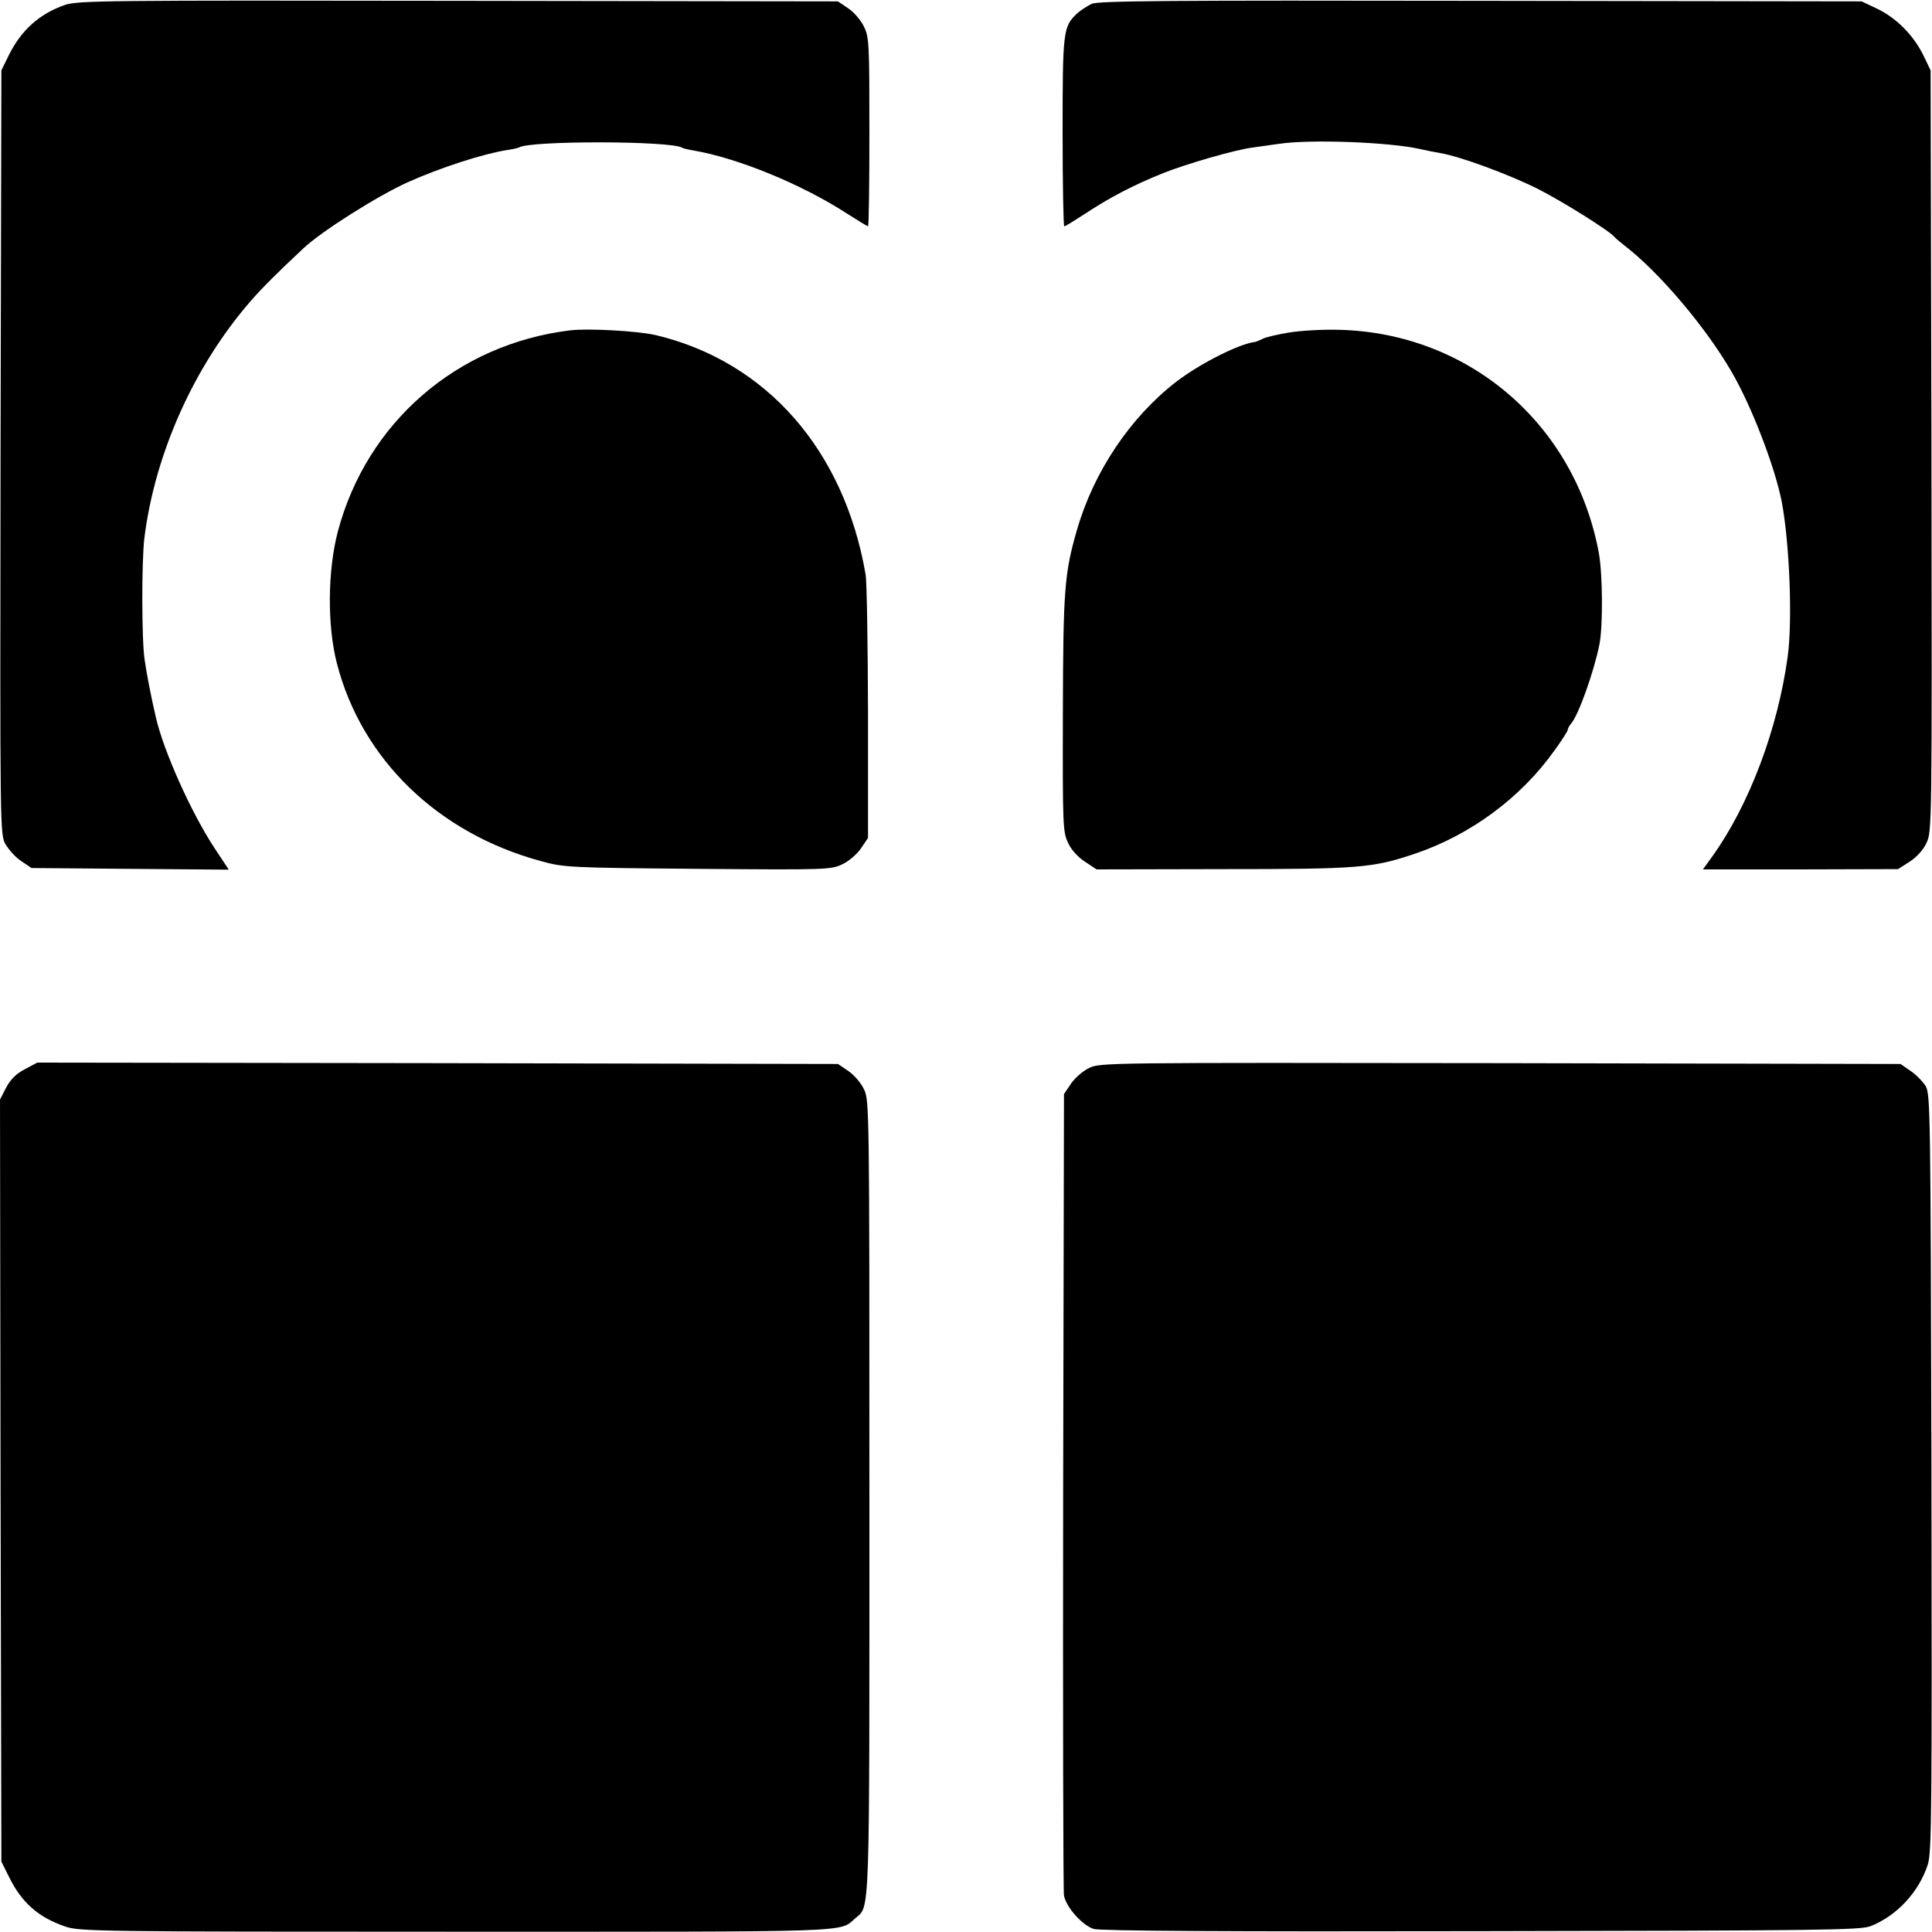 <?xml version="1.0" standalone="no"?>
<!DOCTYPE svg PUBLIC "-//W3C//DTD SVG 20010904//EN"
 "http://www.w3.org/TR/2001/REC-SVG-20010904/DTD/svg10.dtd">
<svg version="1.0" xmlns="http://www.w3.org/2000/svg"
 width="700pt" height="700pt" viewBox="0 0 700 700"
 preserveAspectRatio="xMidYMid meet">
<g transform="translate(0,700) scale(0.1,-0.1)"
fill="#000000" stroke="none">
<path d="M235 6982 c-92 -32 -158 -91 -203 -182 l-27 -55 -3 -1384 c-2 -1380
-2 -1383 18 -1420 12 -20 37 -48 57 -61 l37 -25 357 -3 358 -3 -51 77 c-85
129 -185 352 -213 474 -17 72 -35 165 -41 210 -11 71 -11 356 -1 440 38 306
180 623 385 859 39 45 99 105 191 191 67 63 272 192 379 240 116 52 270 102
357 116 22 3 43 8 46 10 42 25 548 24 590 -1 3 -2 21 -7 40 -10 161 -27 395
-123 558 -229 39 -25 74 -46 76 -46 3 0 5 154 5 342 0 321 -1 344 -20 382 -11
23 -36 52 -57 66 l-37 25 -1375 2 c-1284 2 -1379 1 -1426 -15z"/>
<path d="M3955 6986 c-16 -8 -41 -24 -54 -36 -49 -47 -51 -65 -51 -430 0 -187
3 -340 6 -340 4 0 36 20 73 44 92 61 181 107 286 149 86 34 256 83 320 92 17
2 62 9 100 14 113 17 400 6 510 -19 22 -5 56 -12 75 -15 71 -12 247 -77 351
-129 89 -45 262 -153 279 -175 3 -4 19 -17 35 -30 124 -95 292 -292 387 -455
73 -124 159 -347 184 -476 28 -150 39 -431 21 -560 -36 -262 -139 -536 -273
-723 l-34 -47 354 0 353 1 42 27 c25 16 50 43 61 68 20 41 20 60 18 1420 l-3
1379 -27 56 c-36 72 -96 133 -166 167 l-57 27 -1380 2 c-1143 2 -1385 0 -1410
-11z"/>
<path d="M2065 5803 c-409 -50 -736 -333 -841 -729 -37 -141 -39 -341 -3 -479
90 -347 366 -614 739 -715 82 -23 102 -24 568 -28 471 -4 483 -3 525 17 23 11
53 37 67 58 l25 37 0 455 c-1 251 -4 476 -9 501 -78 450 -360 771 -761 866
-66 15 -244 25 -310 17z"/>
<path d="M4669 5795 c-42 -7 -84 -17 -95 -23 -10 -5 -22 -10 -27 -11 -56 -6
-199 -78 -285 -144 -167 -129 -299 -326 -360 -537 -45 -157 -50 -212 -51 -664
-1 -409 0 -431 19 -470 11 -25 36 -52 61 -68 l42 -28 456 1 c492 0 544 4 695
55 203 68 386 203 509 376 26 36 47 69 47 73 0 5 6 16 13 24 27 32 82 187 102
286 13 65 12 253 -2 331 -86 466 -469 796 -938 809 -60 2 -144 -3 -186 -10z"/>
<path d="M90 3126 c-31 -16 -52 -37 -68 -67 l-22 -43 2 -1380 3 -1381 28 -56
c45 -92 106 -146 203 -179 50 -18 119 -19 1415 -19 1458 0 1389 -3 1447 48 55
48 52 -29 52 1528 0 1413 0 1437 -20 1477 -11 23 -36 52 -57 66 l-37 25 -1450
3 -1451 2 -45 -24z"/>
<path d="M3945 3130 c-22 -11 -51 -36 -65 -57 l-25 -37 -3 -1435 c-1 -790 0
-1451 3 -1469 8 -42 66 -108 108 -121 22 -7 476 -10 1402 -8 1240 2 1374 4
1412 18 95 37 176 124 208 224 14 45 15 191 13 1420 -3 1311 -4 1371 -21 1400
-11 17 -35 42 -55 55 l-36 25 -1450 3 c-1433 2 -1451 2 -1491 -18z"/>
</g>
</svg>
